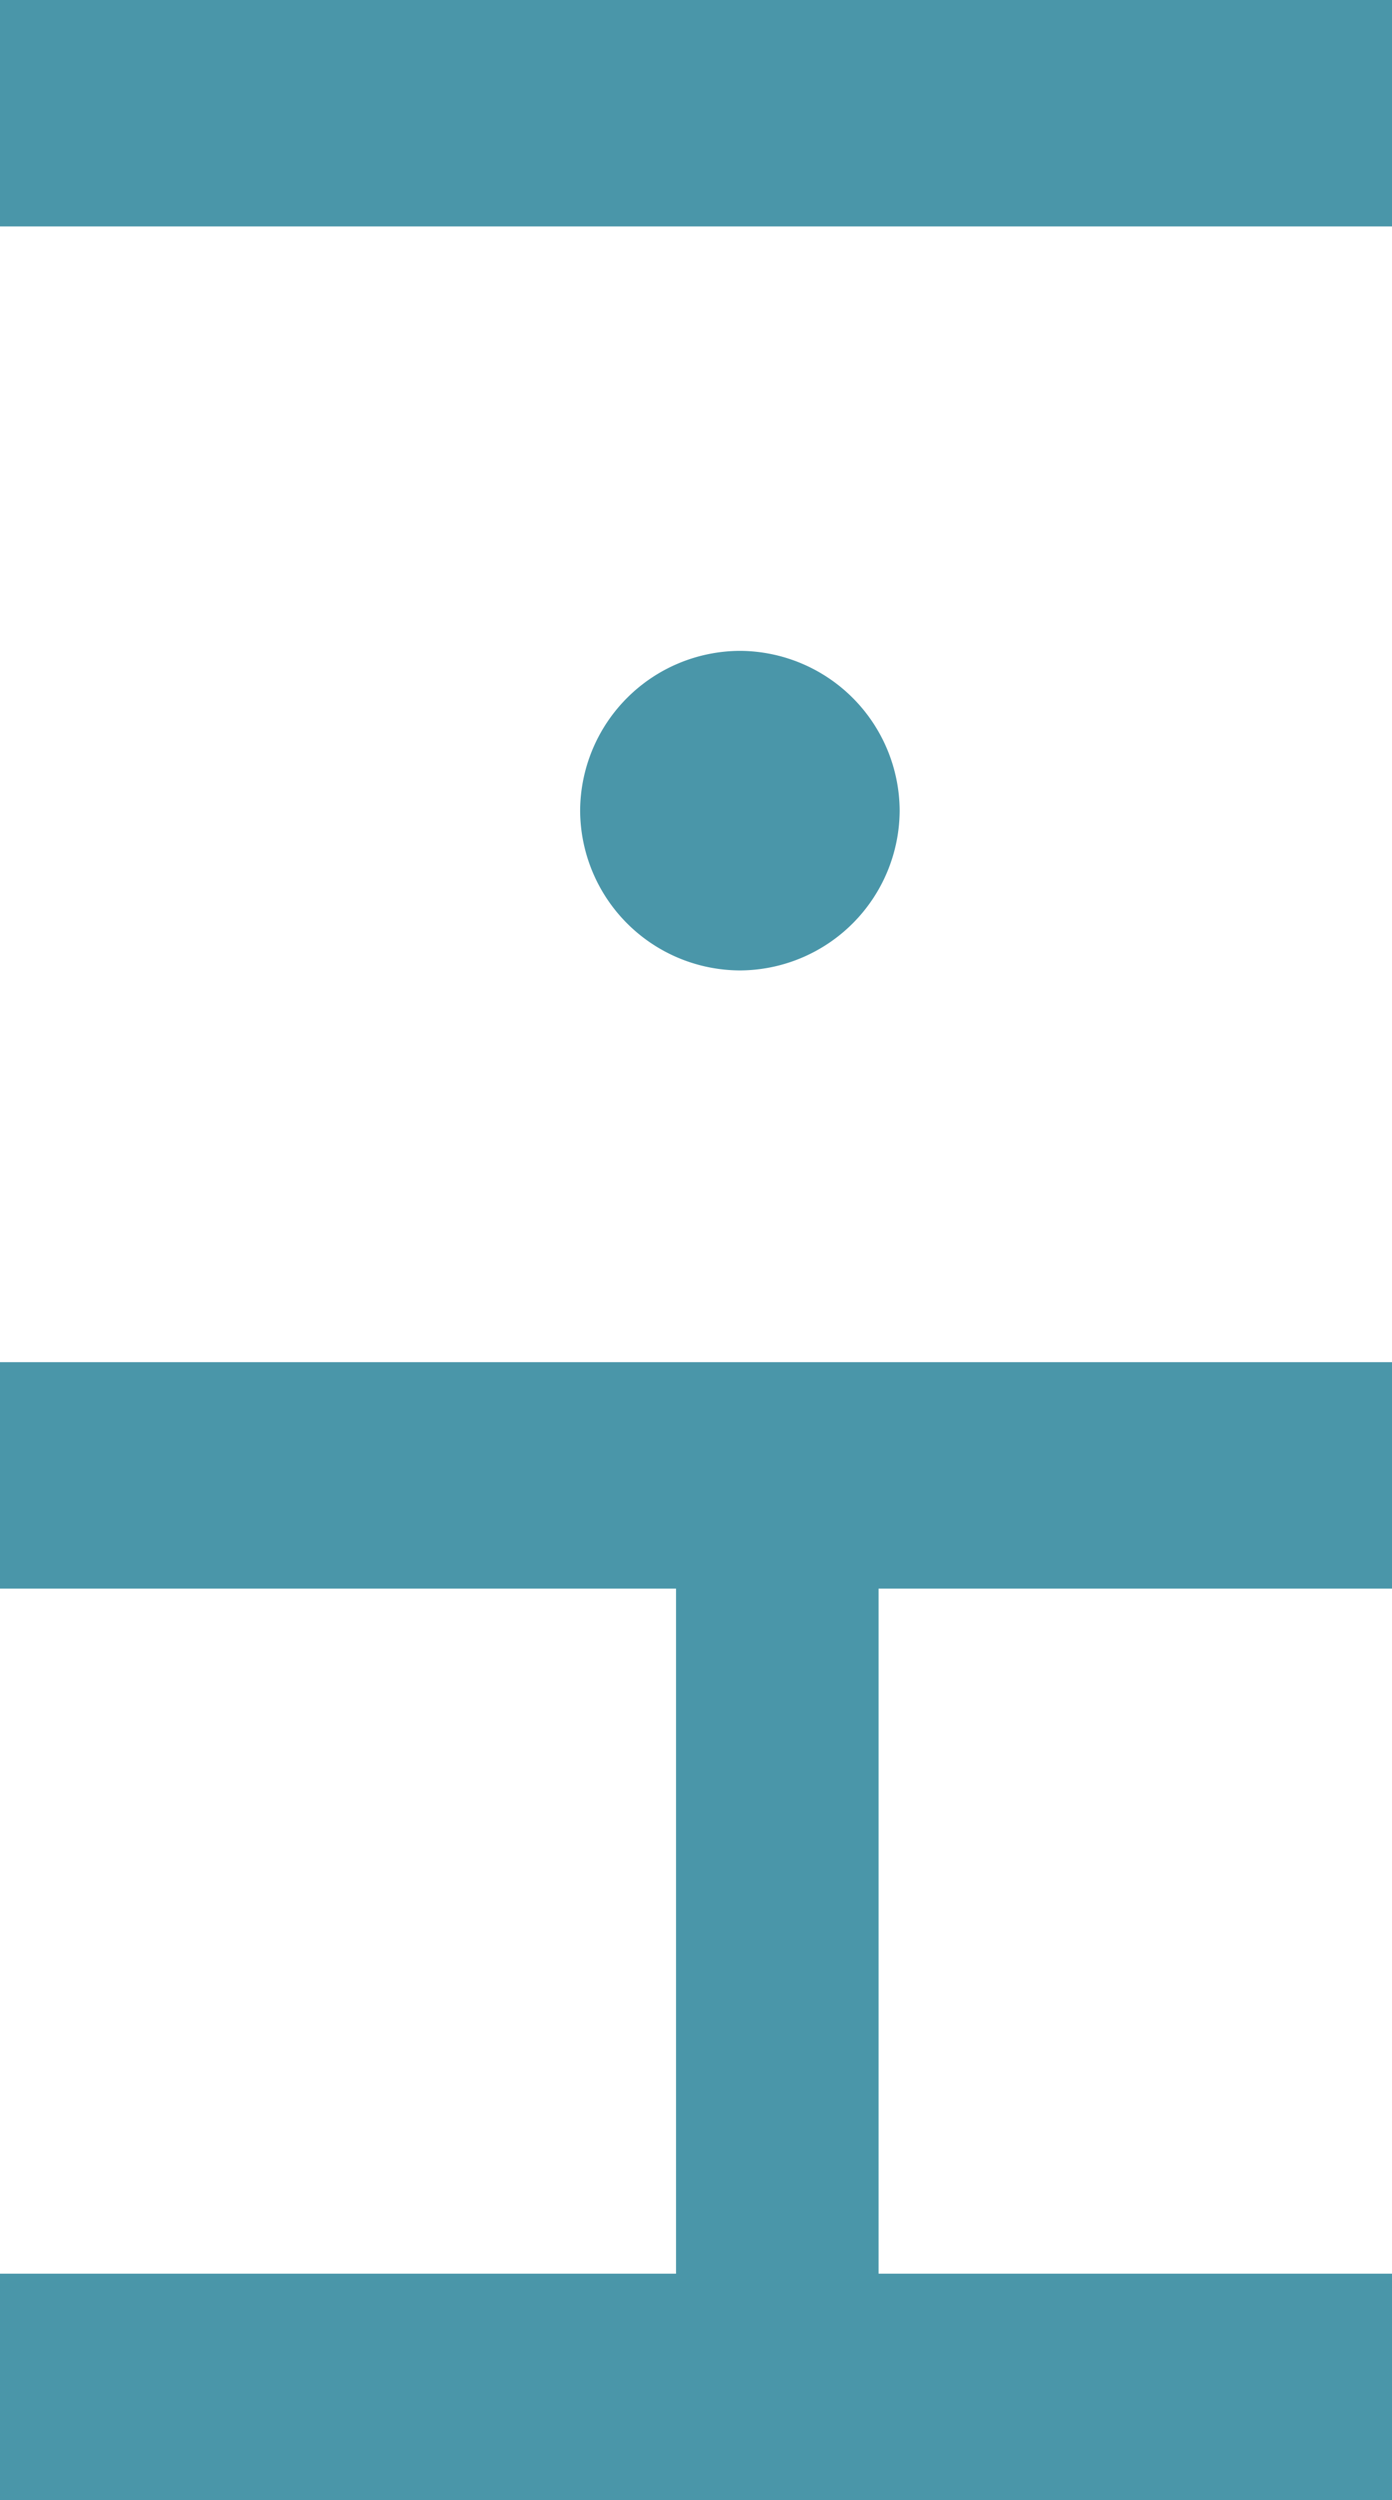 <svg xmlns="http://www.w3.org/2000/svg" width="34.312" height="61.586" viewBox="0 0 34.312 61.586">
  <path id="i.h" d="M-30.746,0V-34.312h5.578V0Zm19.969-22.176a3.954,3.954,0,0,0-3.936,3.936,3.954,3.954,0,0,0,3.936,3.94,3.954,3.954,0,0,0,3.936-3.94,3.954,3.954,0,0,0-3.936-3.936ZM2.808,0V-34.312H8.387v12.656H25.262V-34.312H30.84V0H25.262V-16.664H8.387V0Z" transform="translate(0 30.746) rotate(90)" fill="#4a96a9"/>
</svg>
